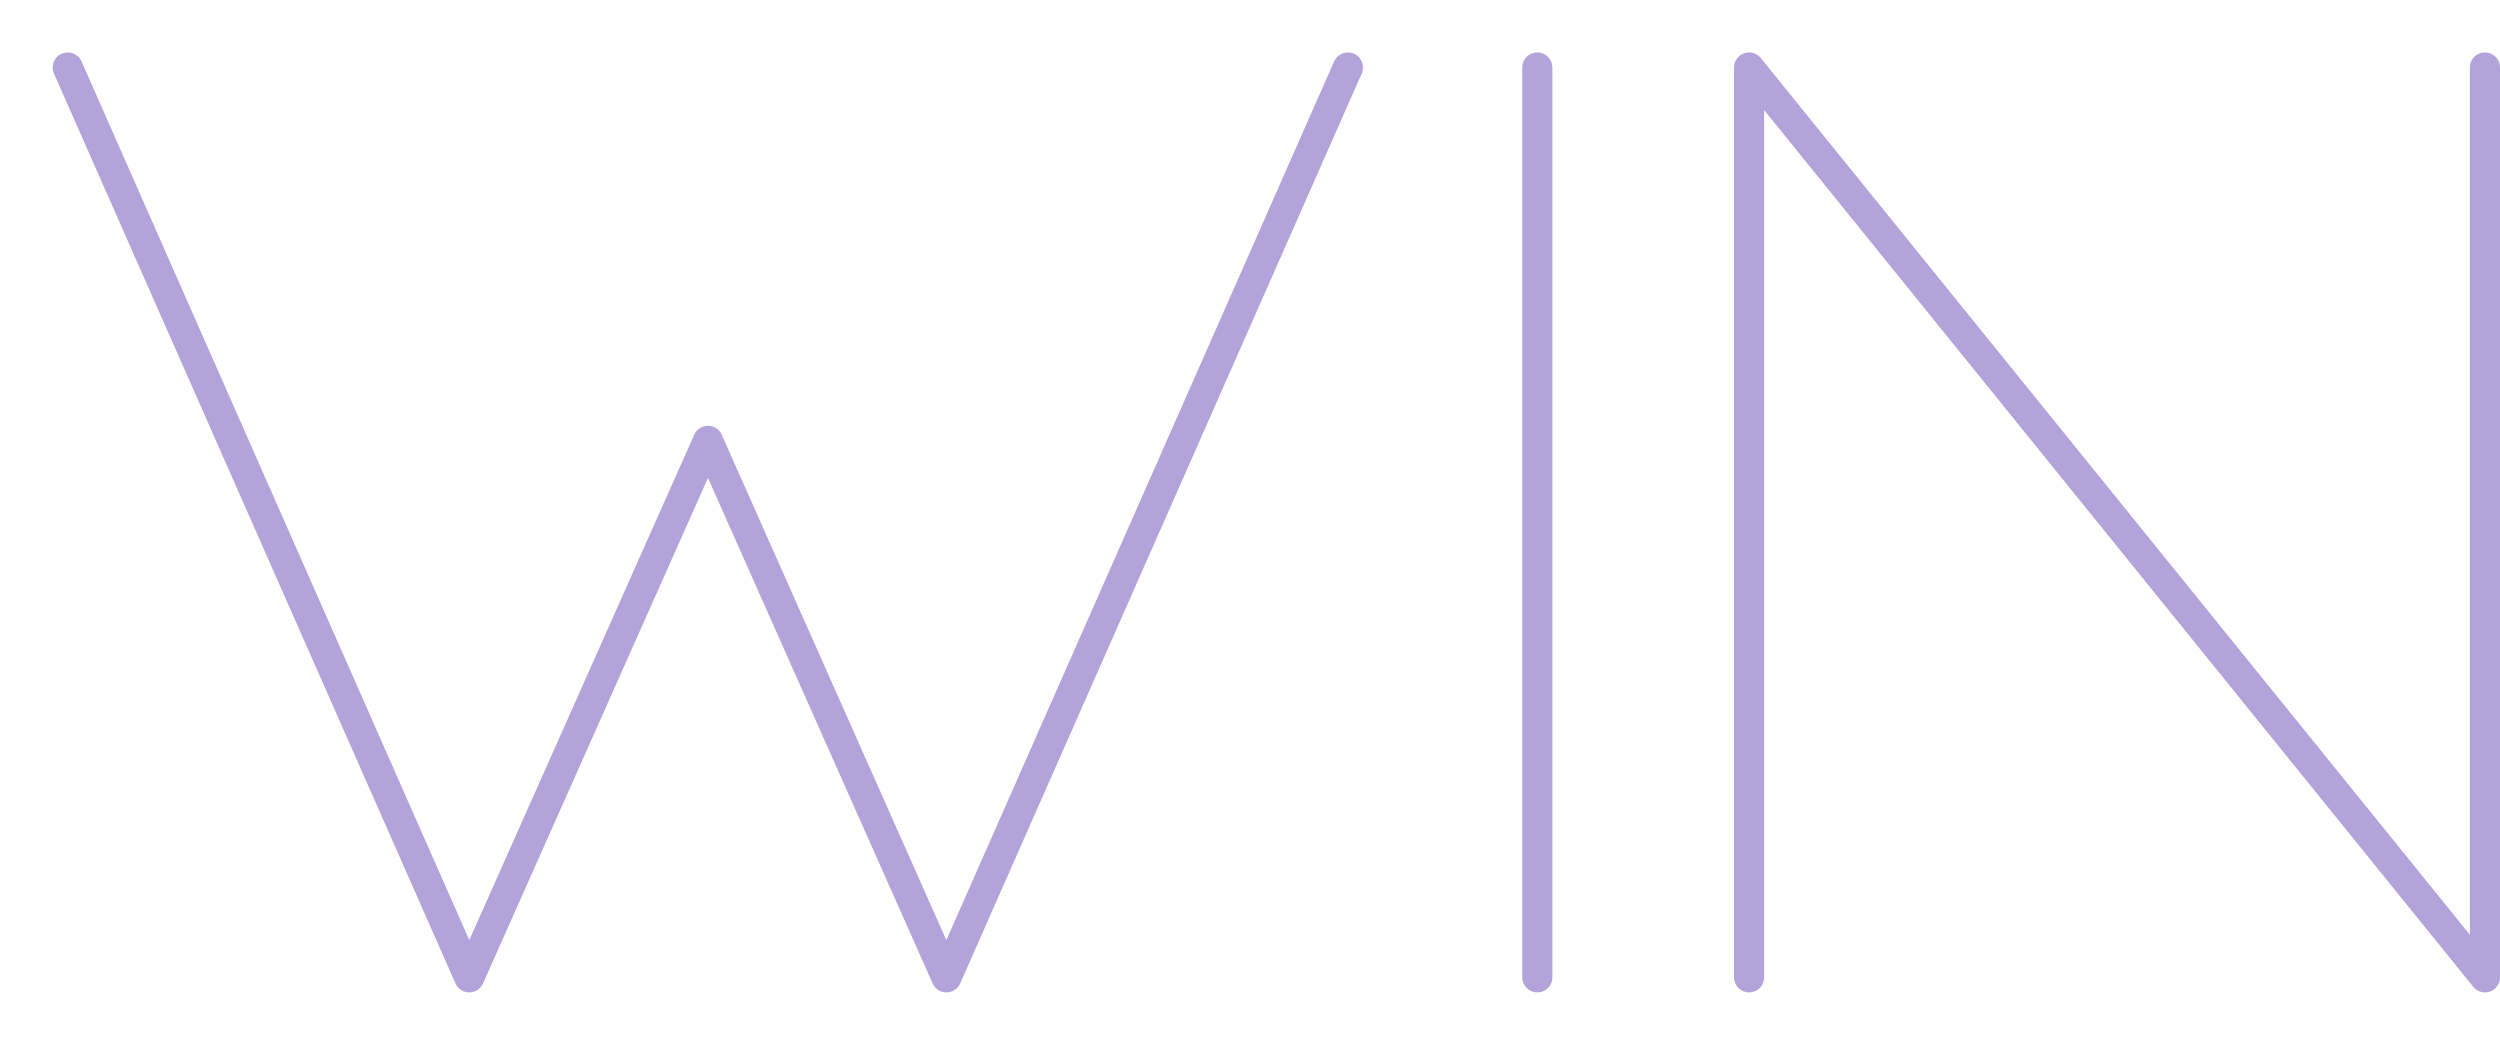<svg xmlns="http://www.w3.org/2000/svg" width="166" height="70" viewBox="0 0 166 70"><g transform="translate(.5)"><path fill="none" stroke="#B2A3DB" stroke-linecap="round" stroke-linejoin="round" stroke-width="2" d="M0,60.412 L0,0 L48.86,60.412 L48.86,0" transform="translate(115.64 4.482)"/><path fill="none" stroke="#B2A3DB" stroke-linecap="round" stroke-linejoin="round" stroke-width="2" d="M1.005,60.412 L1.005,0" transform="translate(100.572 4.482)"/><path fill="none" stroke="#B2A3DB" stroke-linecap="round" stroke-linejoin="round" stroke-width="2" d="M0,0 L26.66,60.412 L42.511,24.792 L58.343,60.412 L85.003,0" transform="translate(3.998 4.482)"/></g></svg>